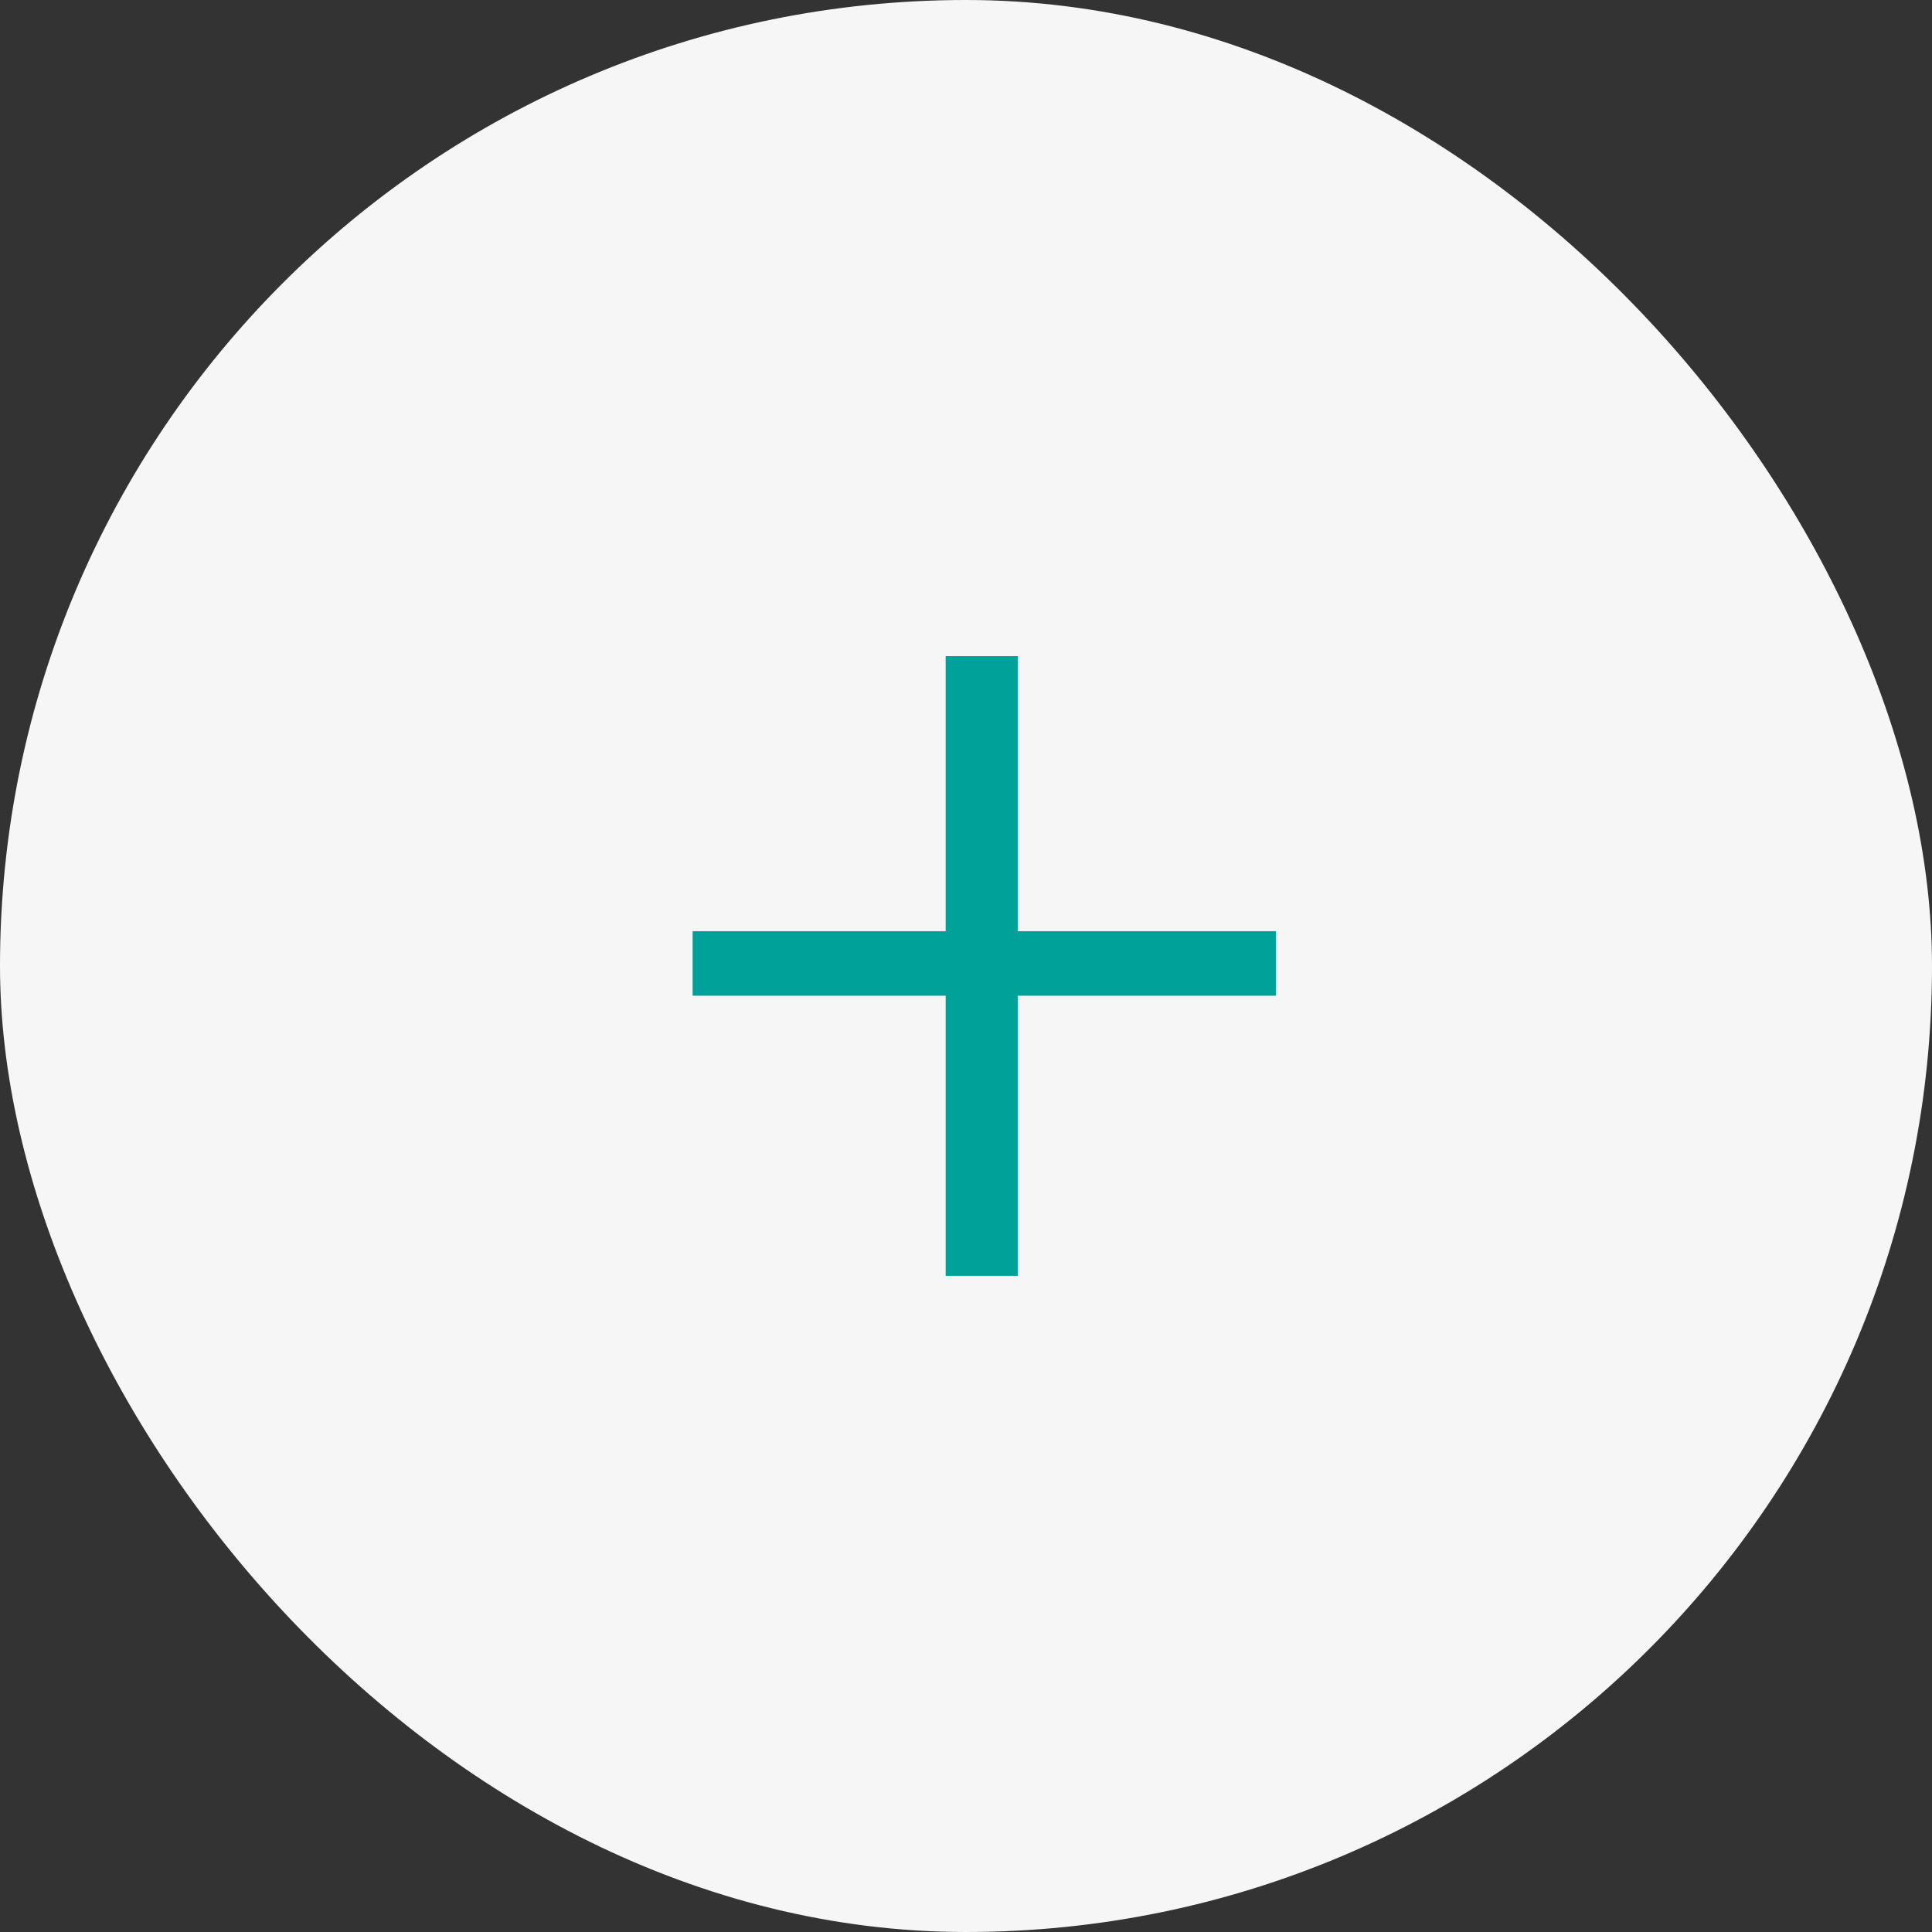 <?xml version="1.0" encoding="UTF-8"?> <svg xmlns="http://www.w3.org/2000/svg" width="53" height="53" viewBox="0 0 53 53" fill="none"><rect x="0" y="0" width="53" height="53" fill="#333333" stroke="none"/> <rect x="53" y="53" width="53" height="53" rx="26.5" transform="rotate(-180 53 53)" fill="#F6F6F6"></rect> <path d="M27.919 18V25.545H35V27.315H27.919V35H25.942V27.315H19V25.545H25.942V18H27.919Z" fill="#00A199"></path> </svg> 
